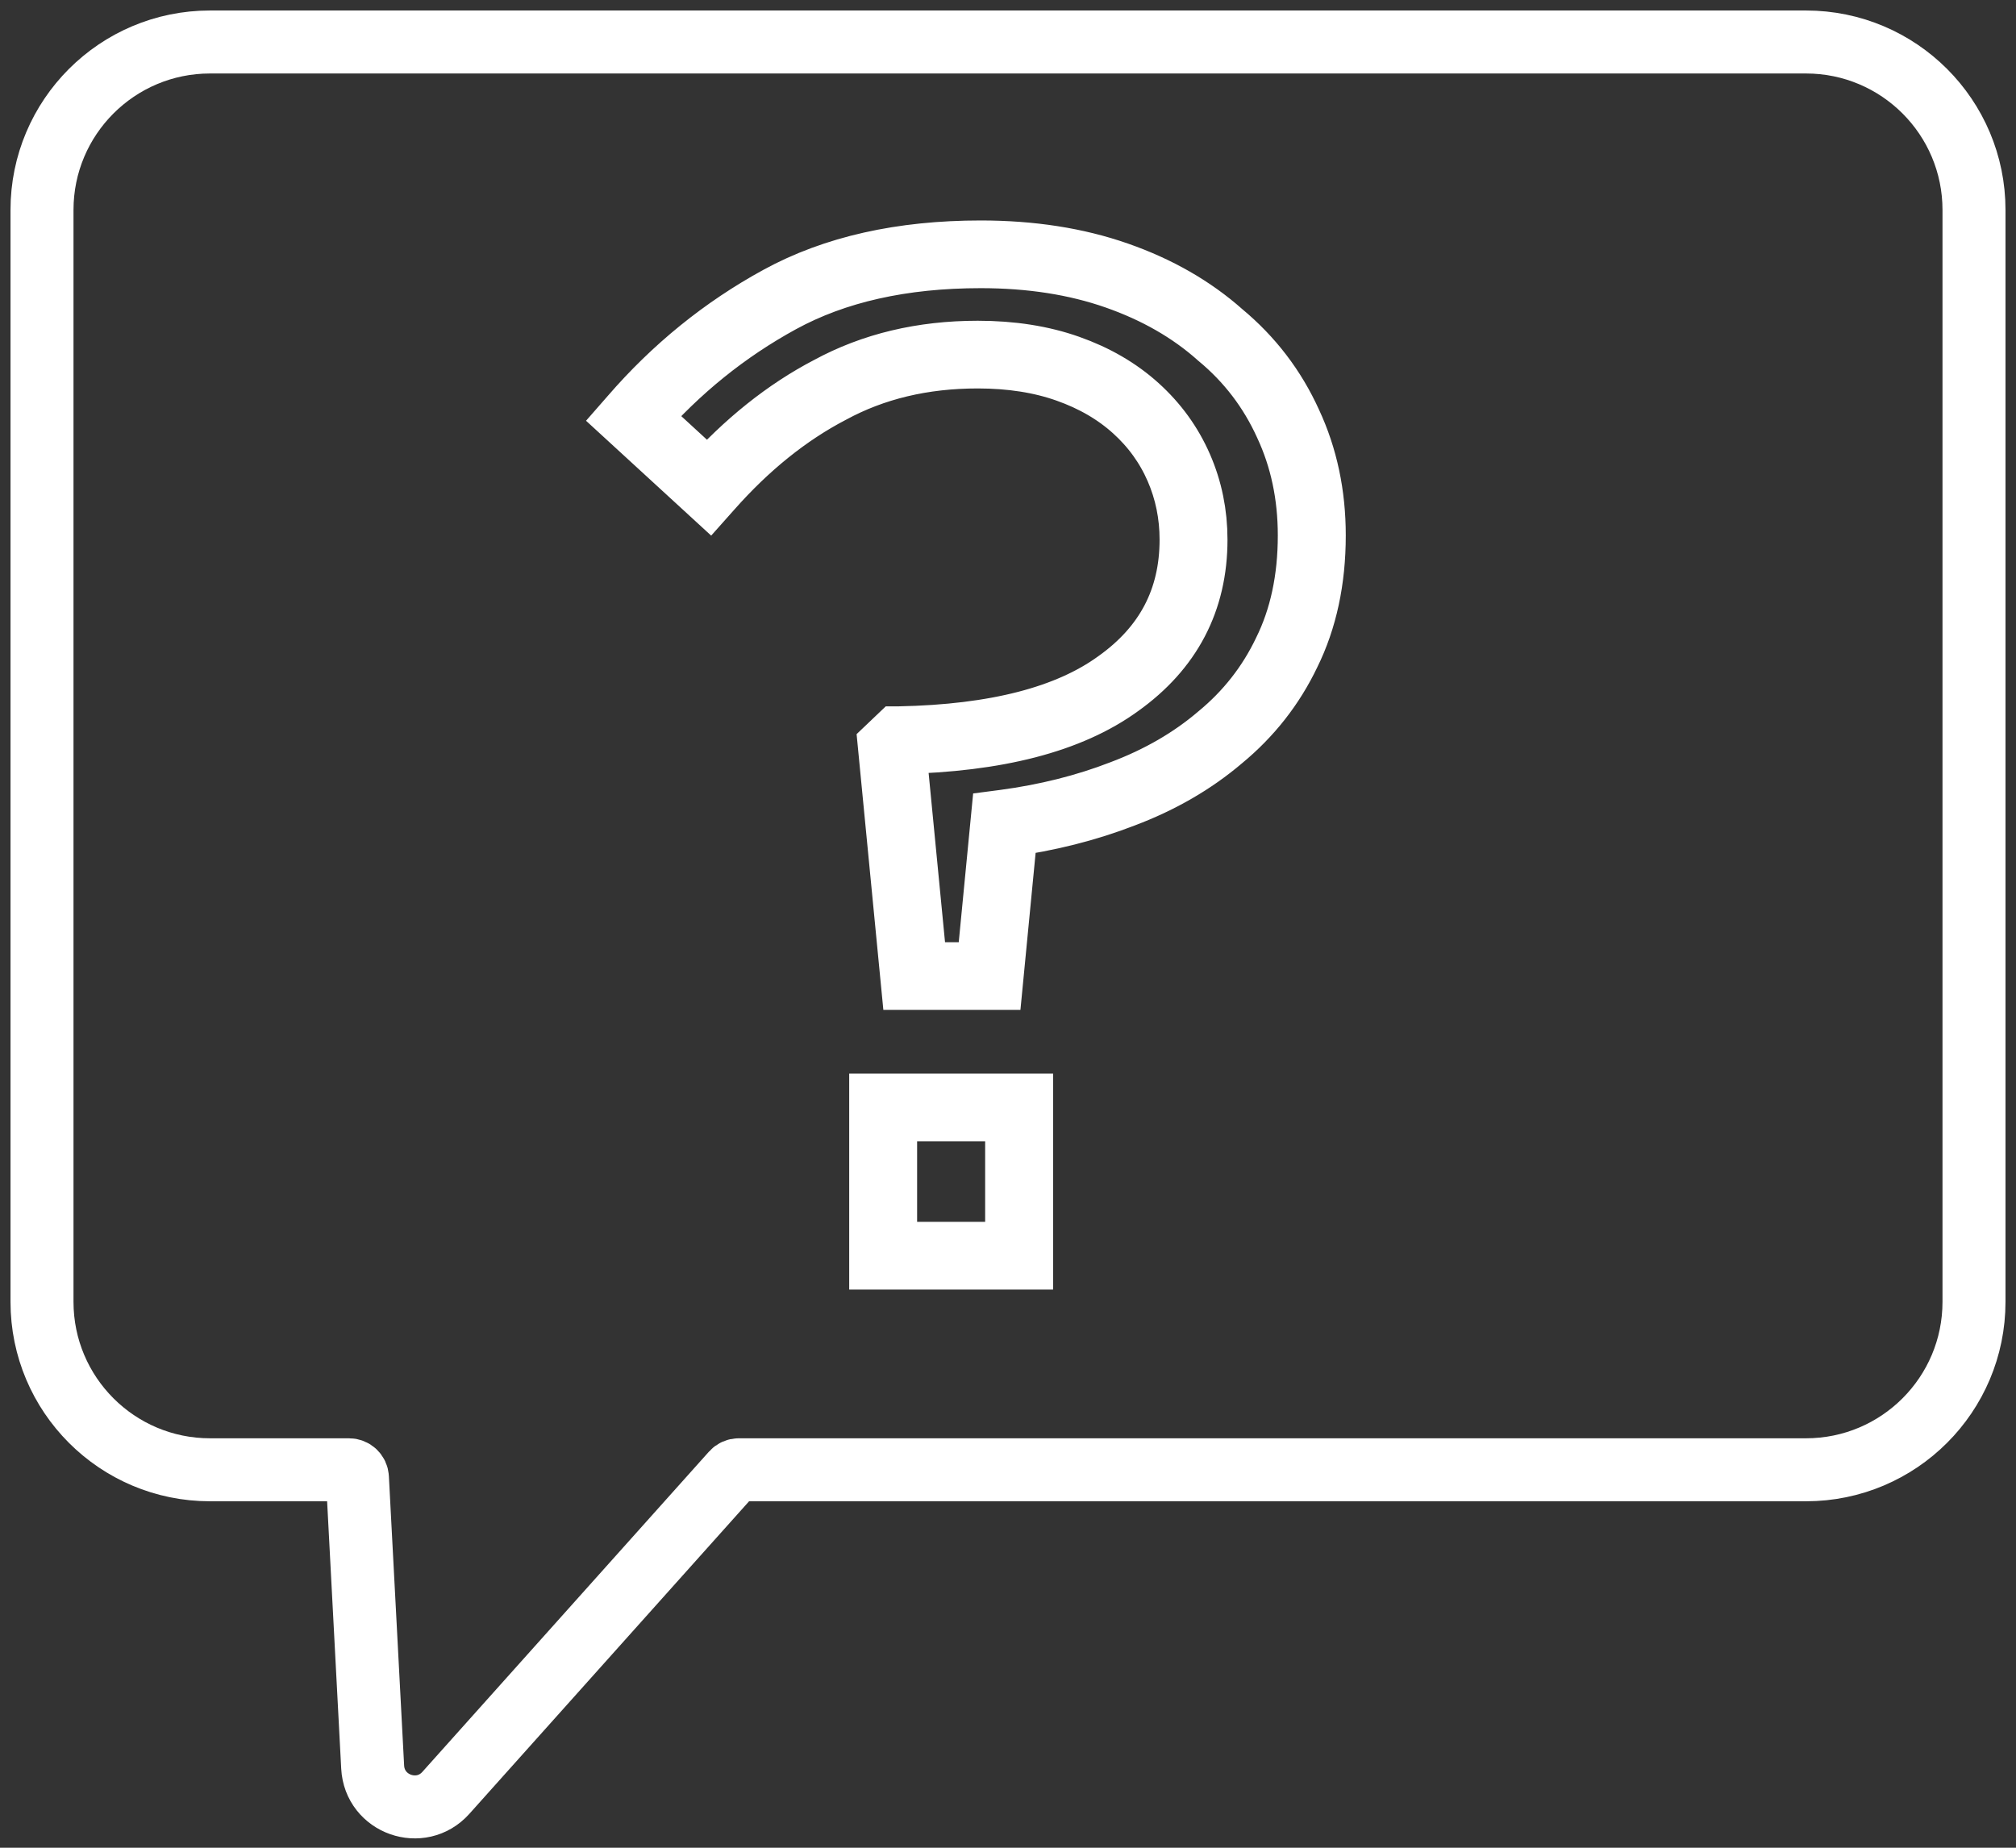 <svg width="48" height="44" viewBox="0 0 48 44" fill="none" xmlns="http://www.w3.org/2000/svg">
<rect x="0" y="0" width="48" height="44" fill="#333333" stroke="none"/>
<path d="M1 5C1 2.791 2.791 1 5 1H43C45.209 1 47 2.791 47 5V31C47 33.209 45.209 35 43 35H17.589C17.532 35 17.478 35.024 17.44 35.067L10.616 42.693C10.021 43.358 8.919 42.97 8.873 42.079L8.51 35.19C8.504 35.083 8.417 35 8.31 35H5C2.791 35 1 33.209 1 31V5Z" stroke="white" stroke-width="1.5"/>
<path fill-rule="evenodd" clip-rule="evenodd" d="M23.35 6.112C21.481 6.112 19.896 6.469 18.593 7.181C17.301 7.887 16.156 8.811 15.16 9.953L16.87 11.524C17.754 10.533 18.708 9.77 19.732 9.236C20.774 8.67 21.957 8.388 23.28 8.388C24.083 8.388 24.806 8.501 25.447 8.728C26.087 8.954 26.633 9.272 27.085 9.681C27.537 10.09 27.882 10.568 28.12 11.113C28.358 11.658 28.476 12.238 28.476 12.85C28.476 14.303 27.869 15.463 26.658 16.326C25.475 17.185 23.733 17.634 21.439 17.682L21.299 17.815L21.82 23.187H23.508L23.859 19.561L23.905 19.555C24.91 19.421 25.843 19.187 26.706 18.852C27.592 18.518 28.361 18.073 29.012 17.517C29.686 16.962 30.209 16.295 30.581 15.517C30.976 14.719 31.174 13.796 31.174 12.749C31.174 11.792 30.988 10.914 30.616 10.115C30.244 9.293 29.71 8.593 29.013 8.016L29.011 8.014C28.337 7.414 27.523 6.947 26.568 6.613C25.613 6.279 24.541 6.112 23.35 6.112ZM18.535 7.084C19.859 6.36 21.465 6 23.35 6C24.552 6 25.639 6.169 26.608 6.508C27.576 6.846 28.404 7.321 29.09 7.931C29.8 8.52 30.345 9.233 30.724 10.07C31.103 10.884 31.292 11.778 31.292 12.749C31.292 13.81 31.091 14.748 30.688 15.564C30.309 16.356 29.776 17.035 29.09 17.601C28.427 18.166 27.647 18.618 26.75 18.956C25.891 19.289 24.963 19.524 23.967 19.66L23.615 23.299H21.713L21.177 17.773L21.39 17.57L21.413 17.57C23.707 17.525 25.428 17.078 26.587 16.236C27.769 15.395 28.359 14.268 28.359 12.85C28.359 12.252 28.243 11.687 28.012 11.156C27.78 10.625 27.445 10.161 27.005 9.763C26.565 9.365 26.033 9.055 25.406 8.833C24.78 8.611 24.072 8.5 23.28 8.5C21.975 8.5 20.812 8.778 19.789 9.334C18.765 9.868 17.807 10.637 16.919 11.642L16.879 11.687L15 9.962L15.035 9.922C16.048 8.751 17.215 7.805 18.535 7.084ZM20.969 26.315H24.324V29.958H20.969V26.315ZM21.086 26.427V29.846H24.206V26.427H21.086Z" stroke="white" stroke-width="1.5"/>
</svg>
